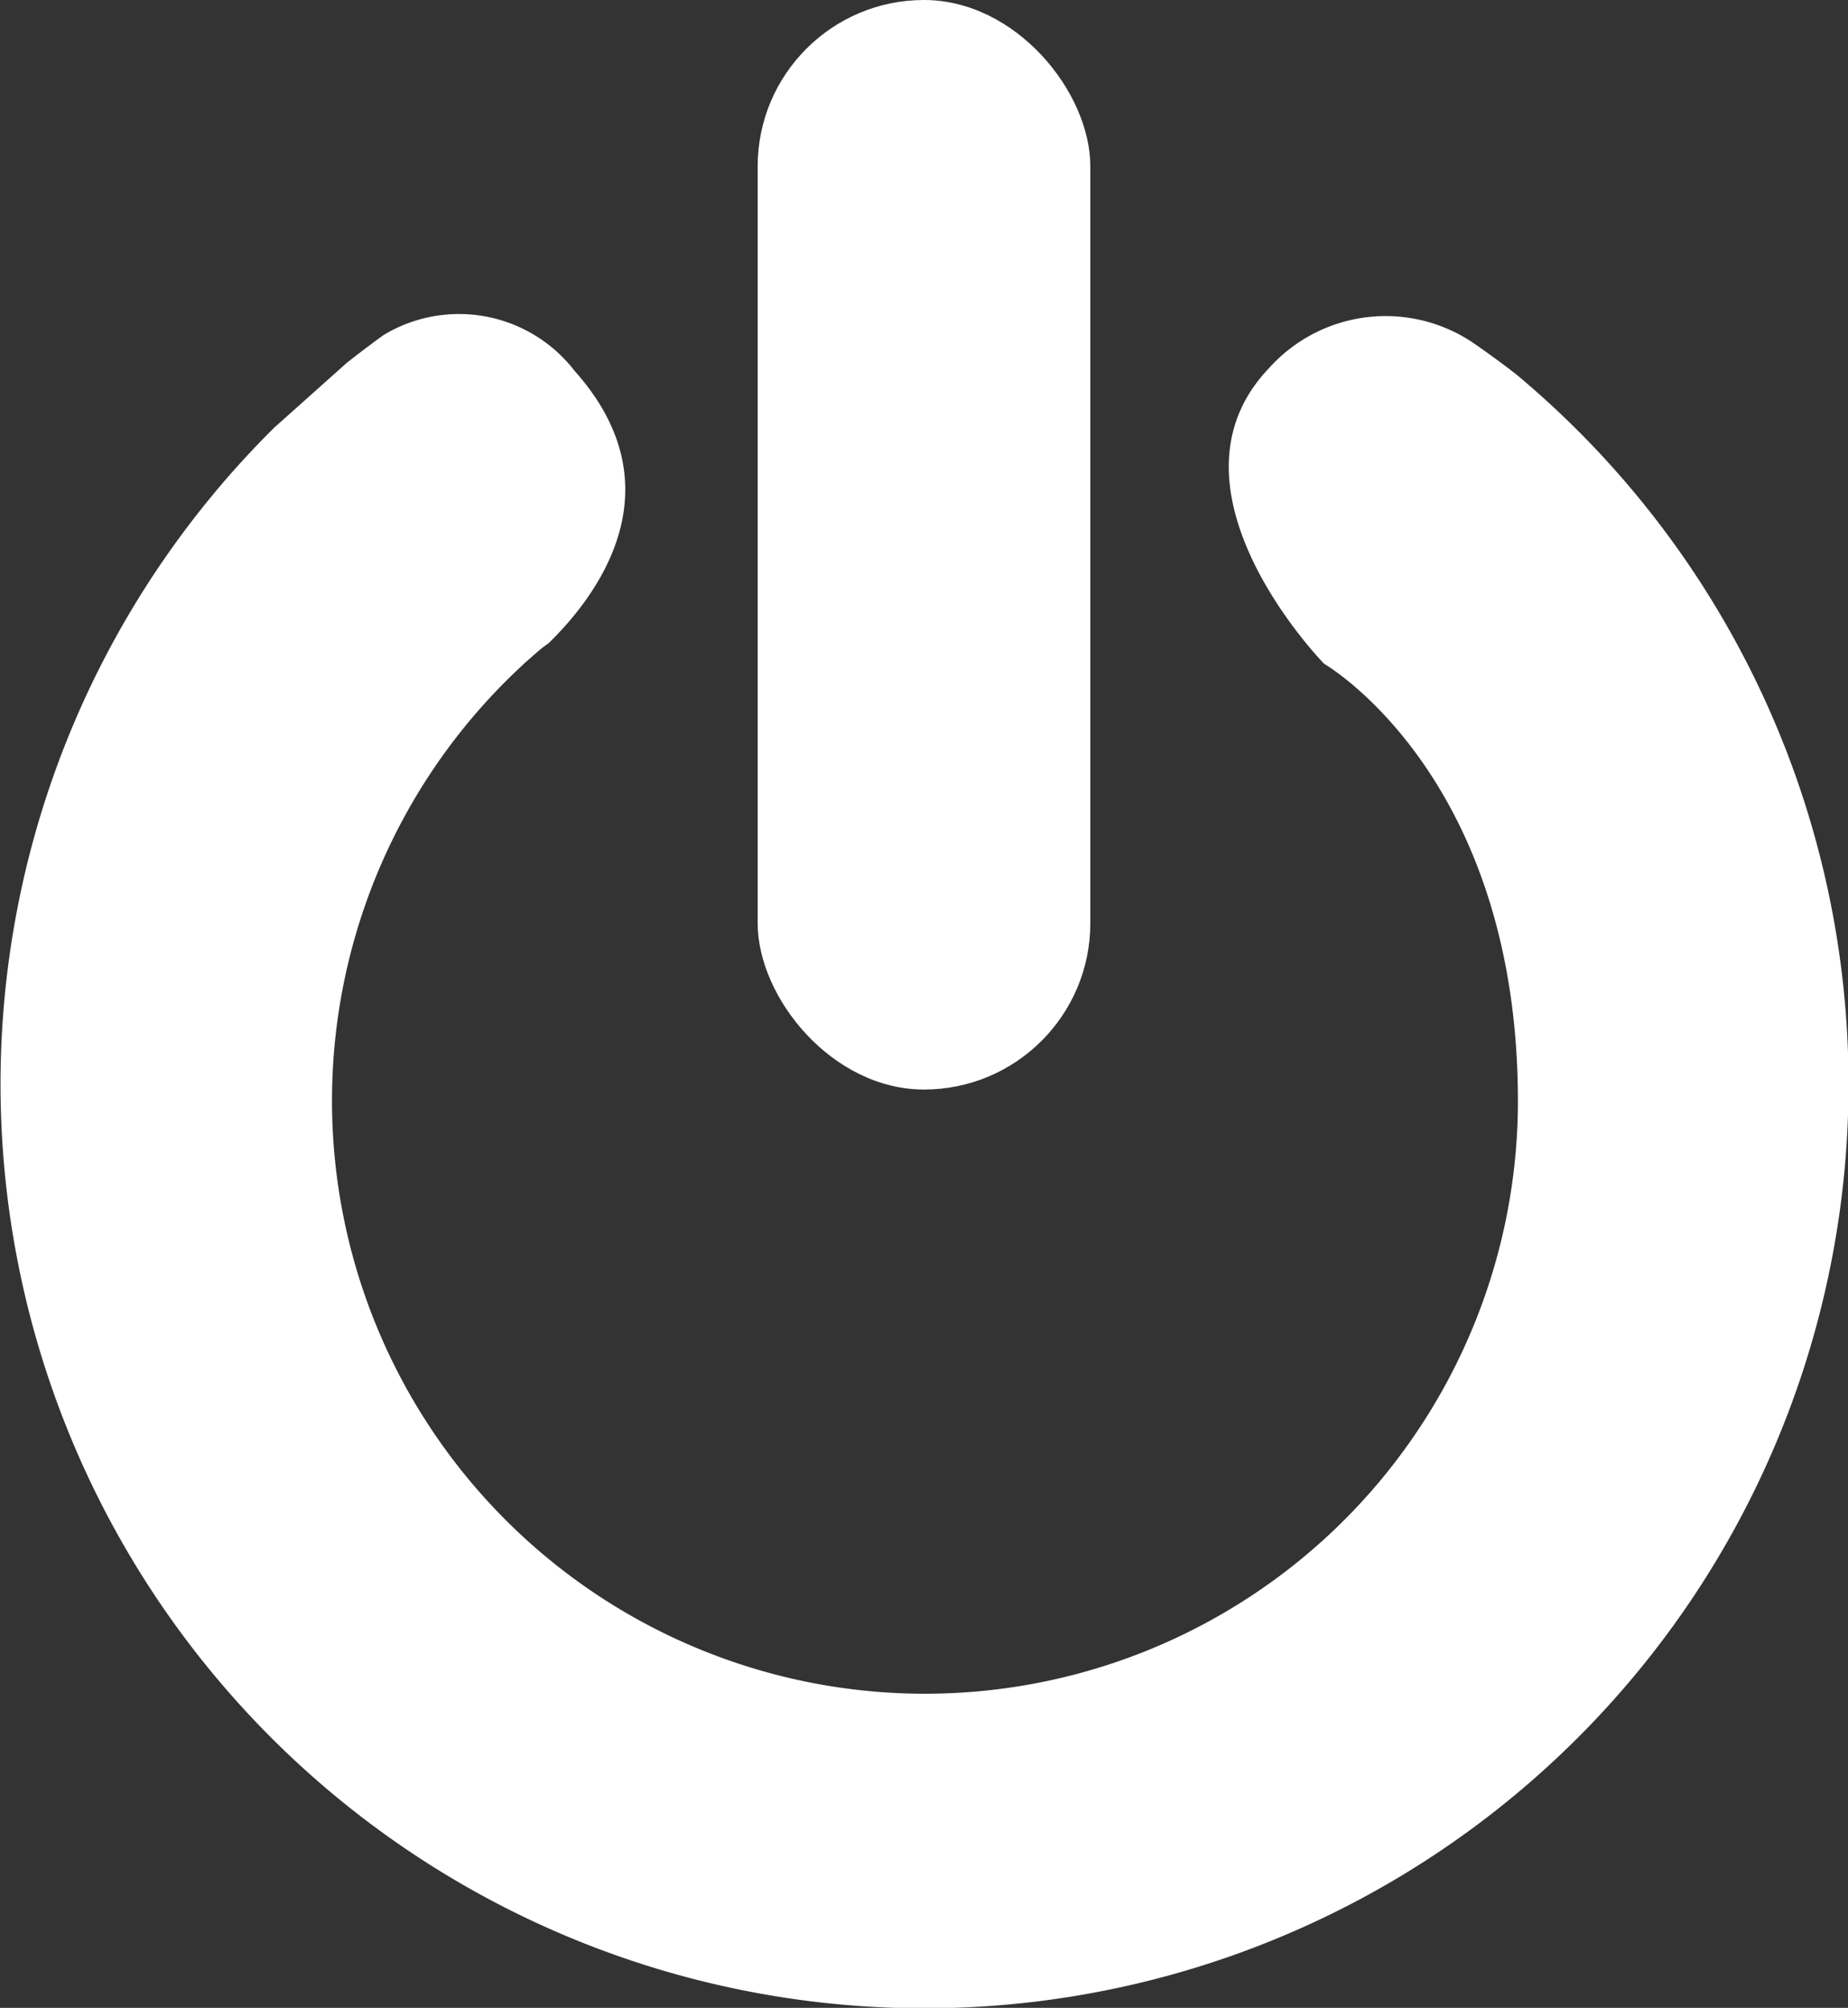 <svg xmlns="http://www.w3.org/2000/svg" viewBox="0 0 57.22 62.16"><rect x="0" y="0" width="57.22" height="62.16" fill="#333333" stroke="none"/><defs><style>.cls-1{fill:#fff;}</style></defs><g id="Capa_2" data-name="Capa 2"><g id="Capa_1-2" data-name="Capa 1"><rect class="cls-1" x="23.46" width="10.3" height="33.73" rx="5.15"/><path class="cls-1" d="M46.88,11.54c-.16-.13-.57-.44-1.17-.86a4.85,4.85,0,0,0-6.42.72C35.71,15.15,41,20.55,41,20.55S47,24,47,34.1A18.36,18.36,0,1,1,16.18,20.59l0,0,.05-.05.32-.28.22-.19L17,19.9c1.45-1.42,4.05-4.77.79-8.42a4.52,4.52,0,0,0-5.91-1.11c-.39.28-.77.57-1.15.87l-2.24,2a28.61,28.61,0,1,0,38.41-1.69Z"/></g></g></svg>